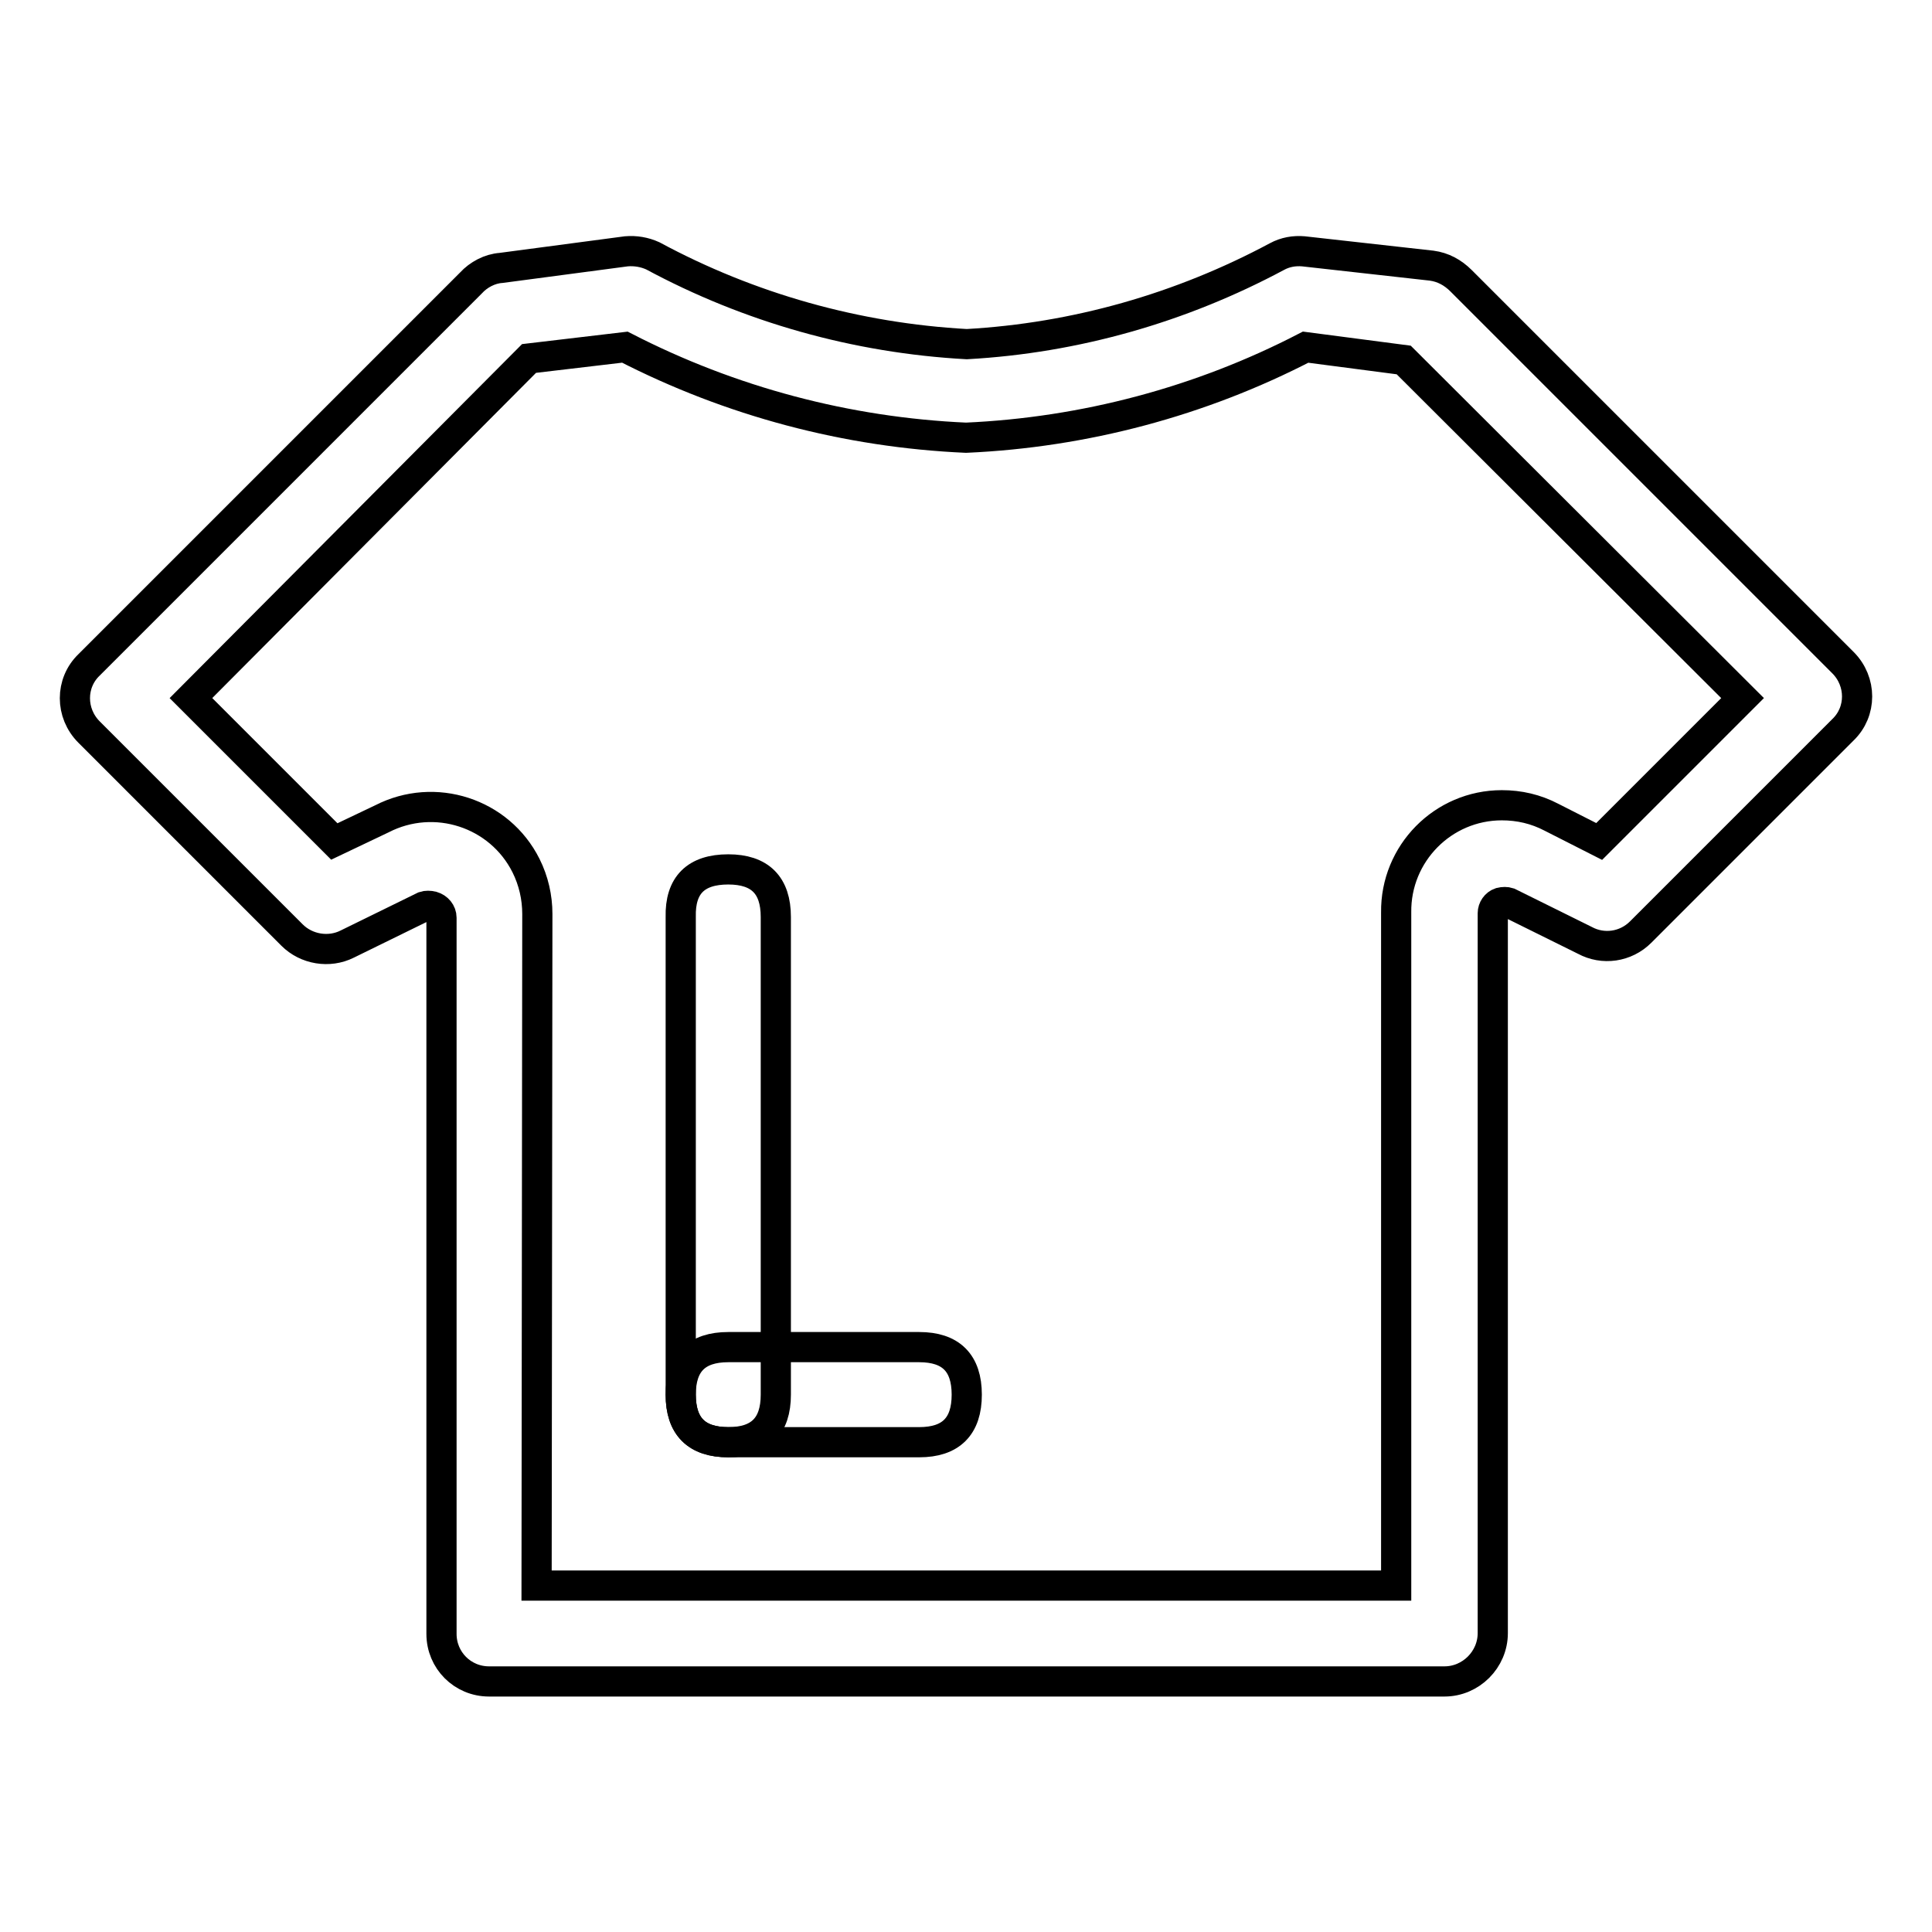 <?xml version="1.0" encoding="utf-8"?>
<!-- Svg Vector Icons : http://www.onlinewebfonts.com/icon -->
<!DOCTYPE svg PUBLIC "-//W3C//DTD SVG 1.1//EN" "http://www.w3.org/Graphics/SVG/1.1/DTD/svg11.dtd">
<svg version="1.1" xmlns="http://www.w3.org/2000/svg" xmlns:xlink="http://www.w3.org/1999/xlink" x="0px" y="0px" viewBox="0 0 256 256" enable-background="new 0 0 256 256" xml:space="preserve">
<g> <path stroke-width="4" fill-opacity="0" stroke="#000000"  d="M191.4,222.8H64.8c-3.5,0-6.3-2.8-6.3-6.3v-94.9c0-0.7-0.5-1.3-1.2-1.5c-0.4-0.1-0.8-0.1-1.1,0L46,125.1 c-2.4,1.2-5.4,0.7-7.3-1.2L11.8,97c-2.5-2.5-2.5-6.5,0-8.9l50.6-50.6c1-1.1,2.5-1.9,4-2L83,33.3c1.2-0.1,2.4,0.1,3.5,0.6 c12.8,6.9,27,10.9,41.6,11.7c14.4-0.8,28.4-4.8,41.1-11.6c1.1-0.6,2.3-0.8,3.5-0.7l17,1.9c1.5,0.2,2.8,0.9,3.9,2l50.6,50.6 c2.5,2.5,2.5,6.5,0,8.9l-26.8,26.8c-2,2-5,2.4-7.4,1.1l-10.1-5c-0.3-0.1-0.7-0.1-1.1,0c-0.6,0.2-1,0.8-1,1.4v95.4 C197.8,219.9,194.9,222.8,191.4,222.8C191.4,222.8,191.4,222.8,191.4,222.8L191.4,222.8z M71.1,210.1h113.9v-89.2 c-0.1-7.8,6.2-14.2,14-14.2c2.3,0,4.5,0.5,6.6,1.6l6.3,3.2l19-19l-44.9-44.8l-13-1.7c-13.9,7.2-29.3,11.3-45,12 c-15.8-0.7-31.2-4.8-45.2-12l-12.7,1.5L25.3,92.5l19,19l6.3-3c7-3.6,15.6-0.8,19.1,6.2c1,2,1.5,4.2,1.5,6.4L71.1,210.1z"/> <path stroke-width="4" fill-opacity="0" stroke="#000000"  d="M96.5,115.2c4.2,0,6.3,2.1,6.3,6.3v63.3c0,4.2-2.1,6.3-6.3,6.3s-6.3-2.1-6.3-6.3v-63.3 C90.1,117.3,92.2,115.2,96.5,115.2z"/> <path stroke-width="4" fill-opacity="0" stroke="#000000"  d="M128.1,184.8c0,4.2-2.1,6.3-6.3,6.3H96.5c-4.2,0-6.3-2.1-6.3-6.3s2.1-6.3,6.3-6.3h25.3 C126,178.5,128.1,180.6,128.1,184.8L128.1,184.8z"/></g>
</svg>